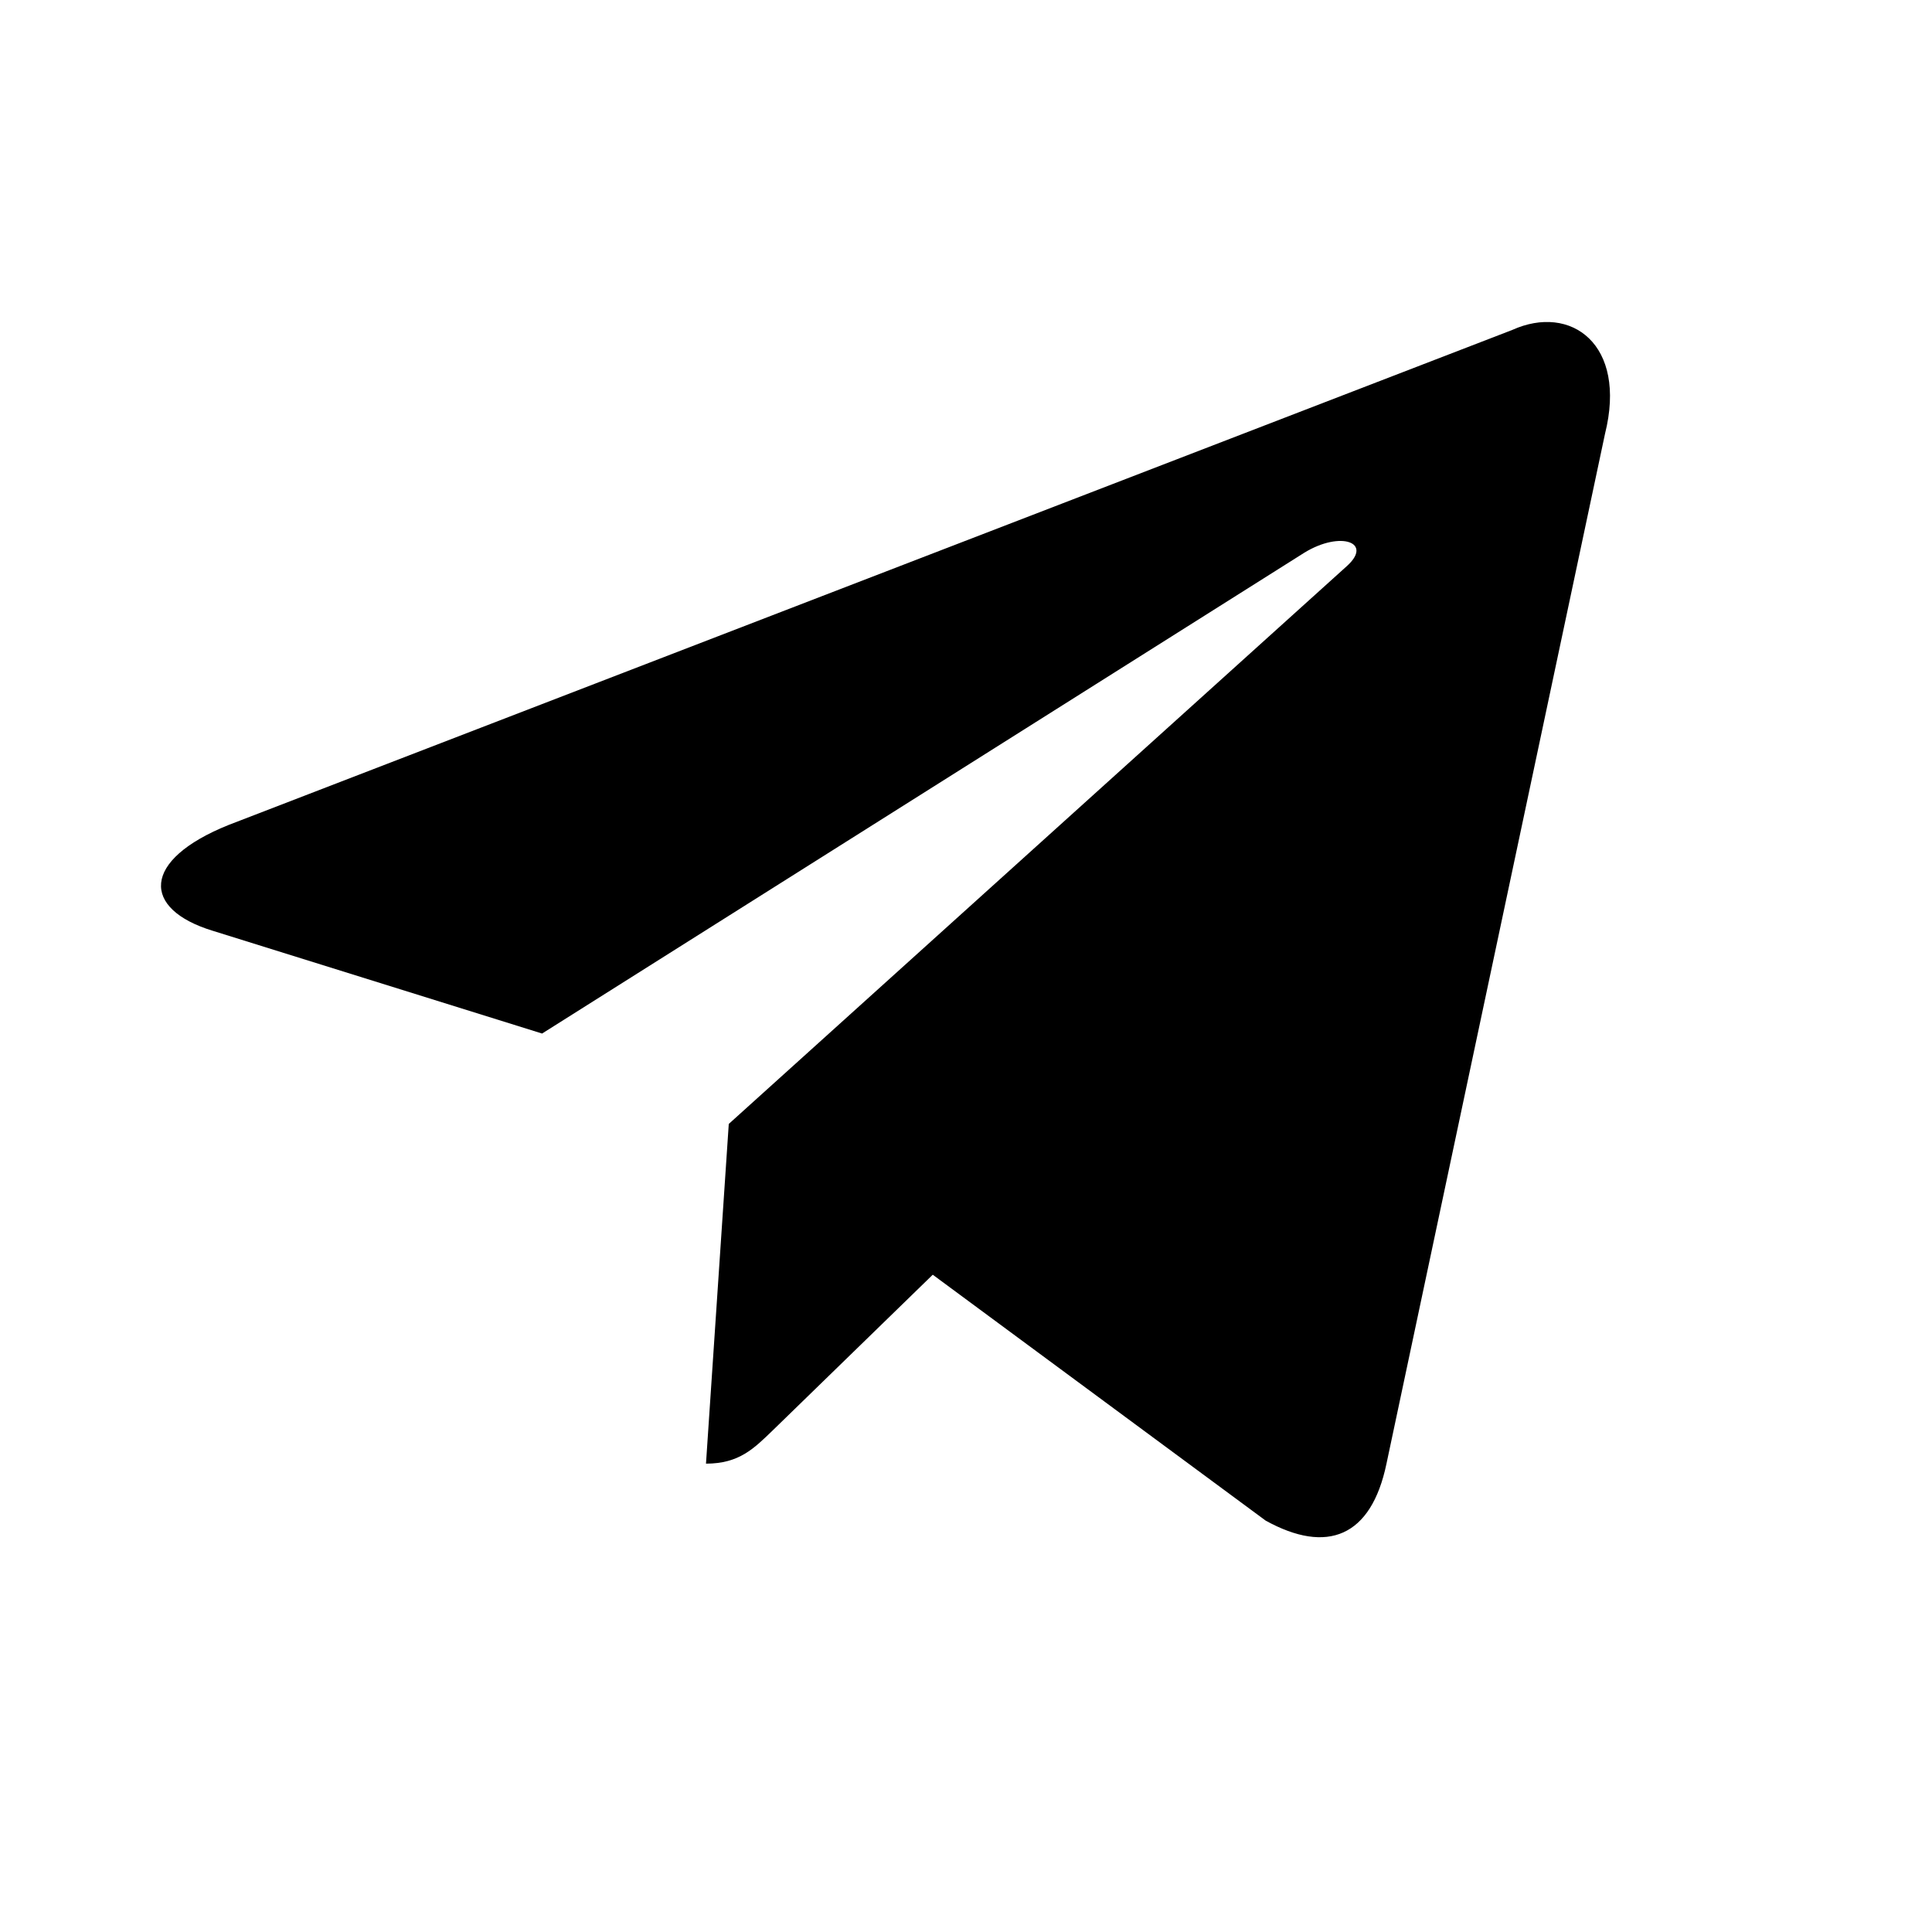 <svg width="24" height="24" viewBox="0 0 24 24" fill="none" xmlns="http://www.w3.org/2000/svg">
<path d="M18.785 4.099L2.84 10.248C1.752 10.685 1.759 11.292 2.641 11.562L6.734 12.839L16.206 6.864C16.654 6.591 17.063 6.738 16.727 7.036L9.053 13.962H9.051L9.053 13.963L8.77 18.182C9.184 18.182 9.367 17.992 9.599 17.769L11.587 15.835L15.723 18.89C16.485 19.31 17.033 19.094 17.223 18.184L19.938 5.389C20.216 4.275 19.513 3.77 18.785 4.099Z" fill="black"/>
</svg>
